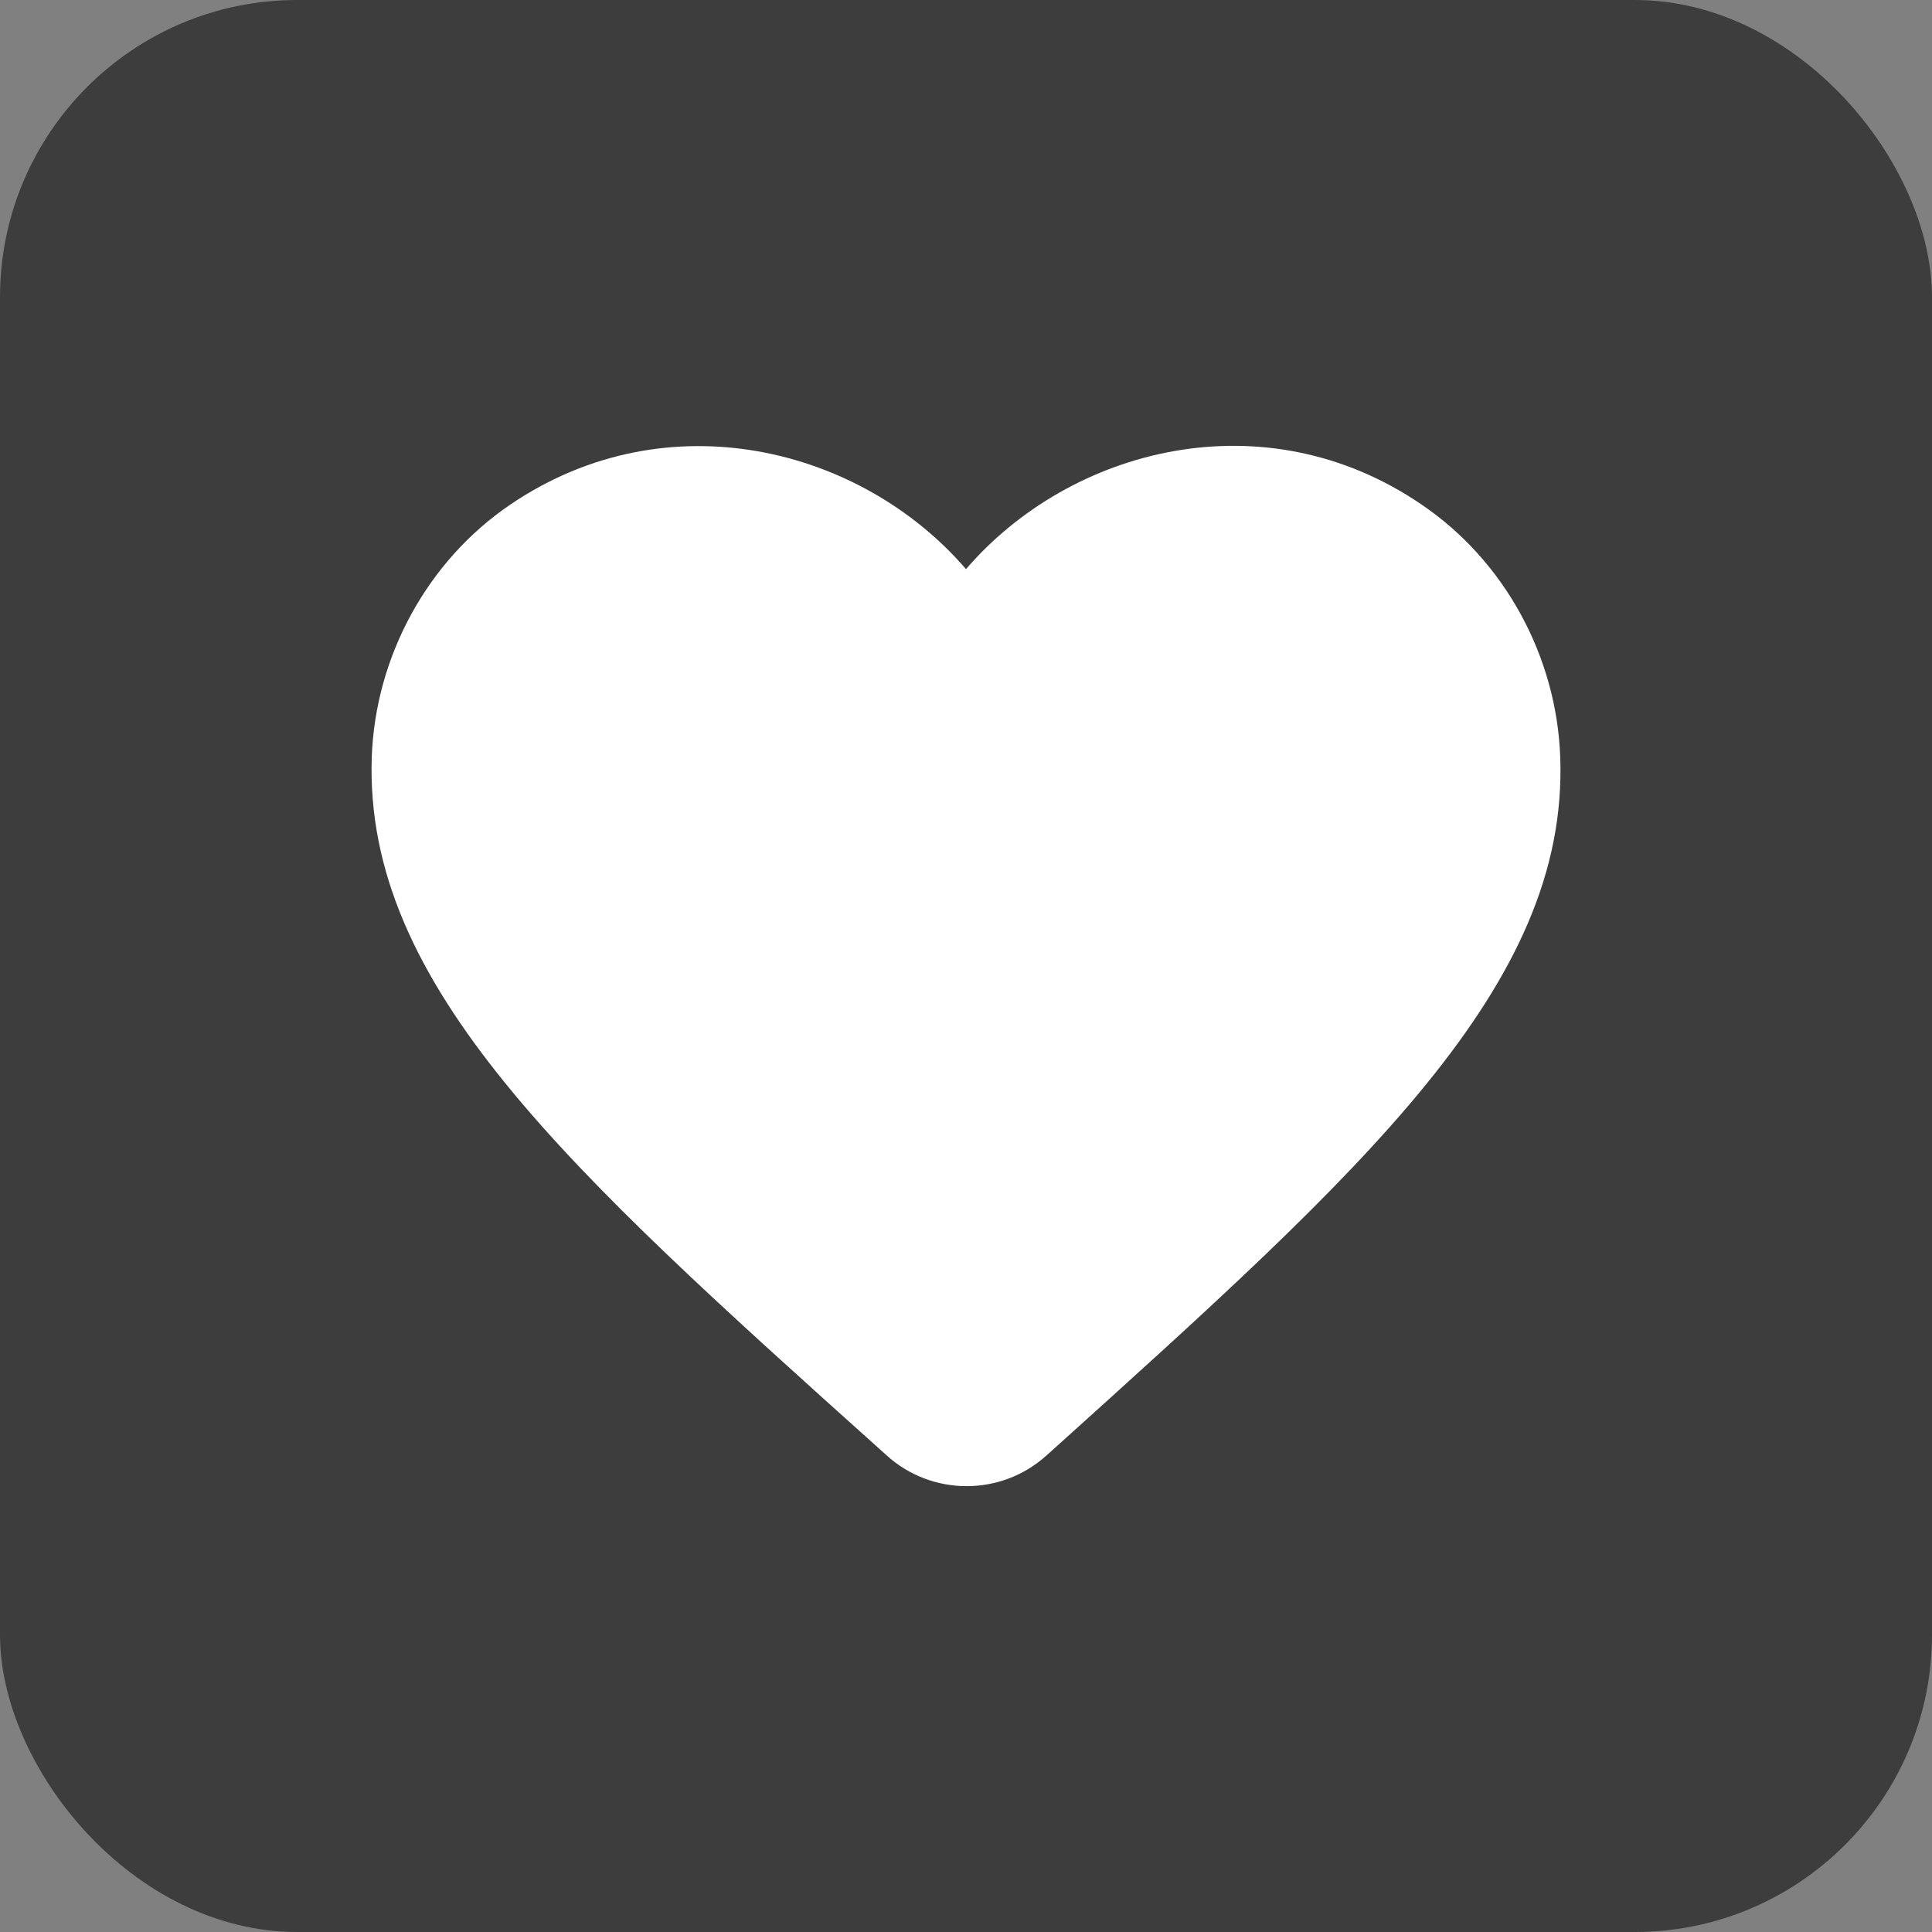 <svg width="26" height="26" viewBox="0 0 26 26" fill="none" xmlns="http://www.w3.org/2000/svg">
<rect x="0" y="0" width="26" height="26" fill="#808080" stroke="none"/>
<rect width="26" height="26" rx="4" fill="#3D3D3D"/>
<path d="M14.079 19.59C13.472 20.138 12.536 20.138 11.928 19.582L11.84 19.503C7.642 15.735 4.899 13.268 5.003 10.189C5.051 8.841 5.747 7.548 6.874 6.786C8.985 5.358 11.592 6.024 13 7.659C14.407 6.024 17.014 5.35 19.125 6.786C20.253 7.548 20.949 8.841 20.997 10.189C21.109 13.268 18.358 15.735 14.159 19.519L14.079 19.59Z" fill="white"/>
</svg>
